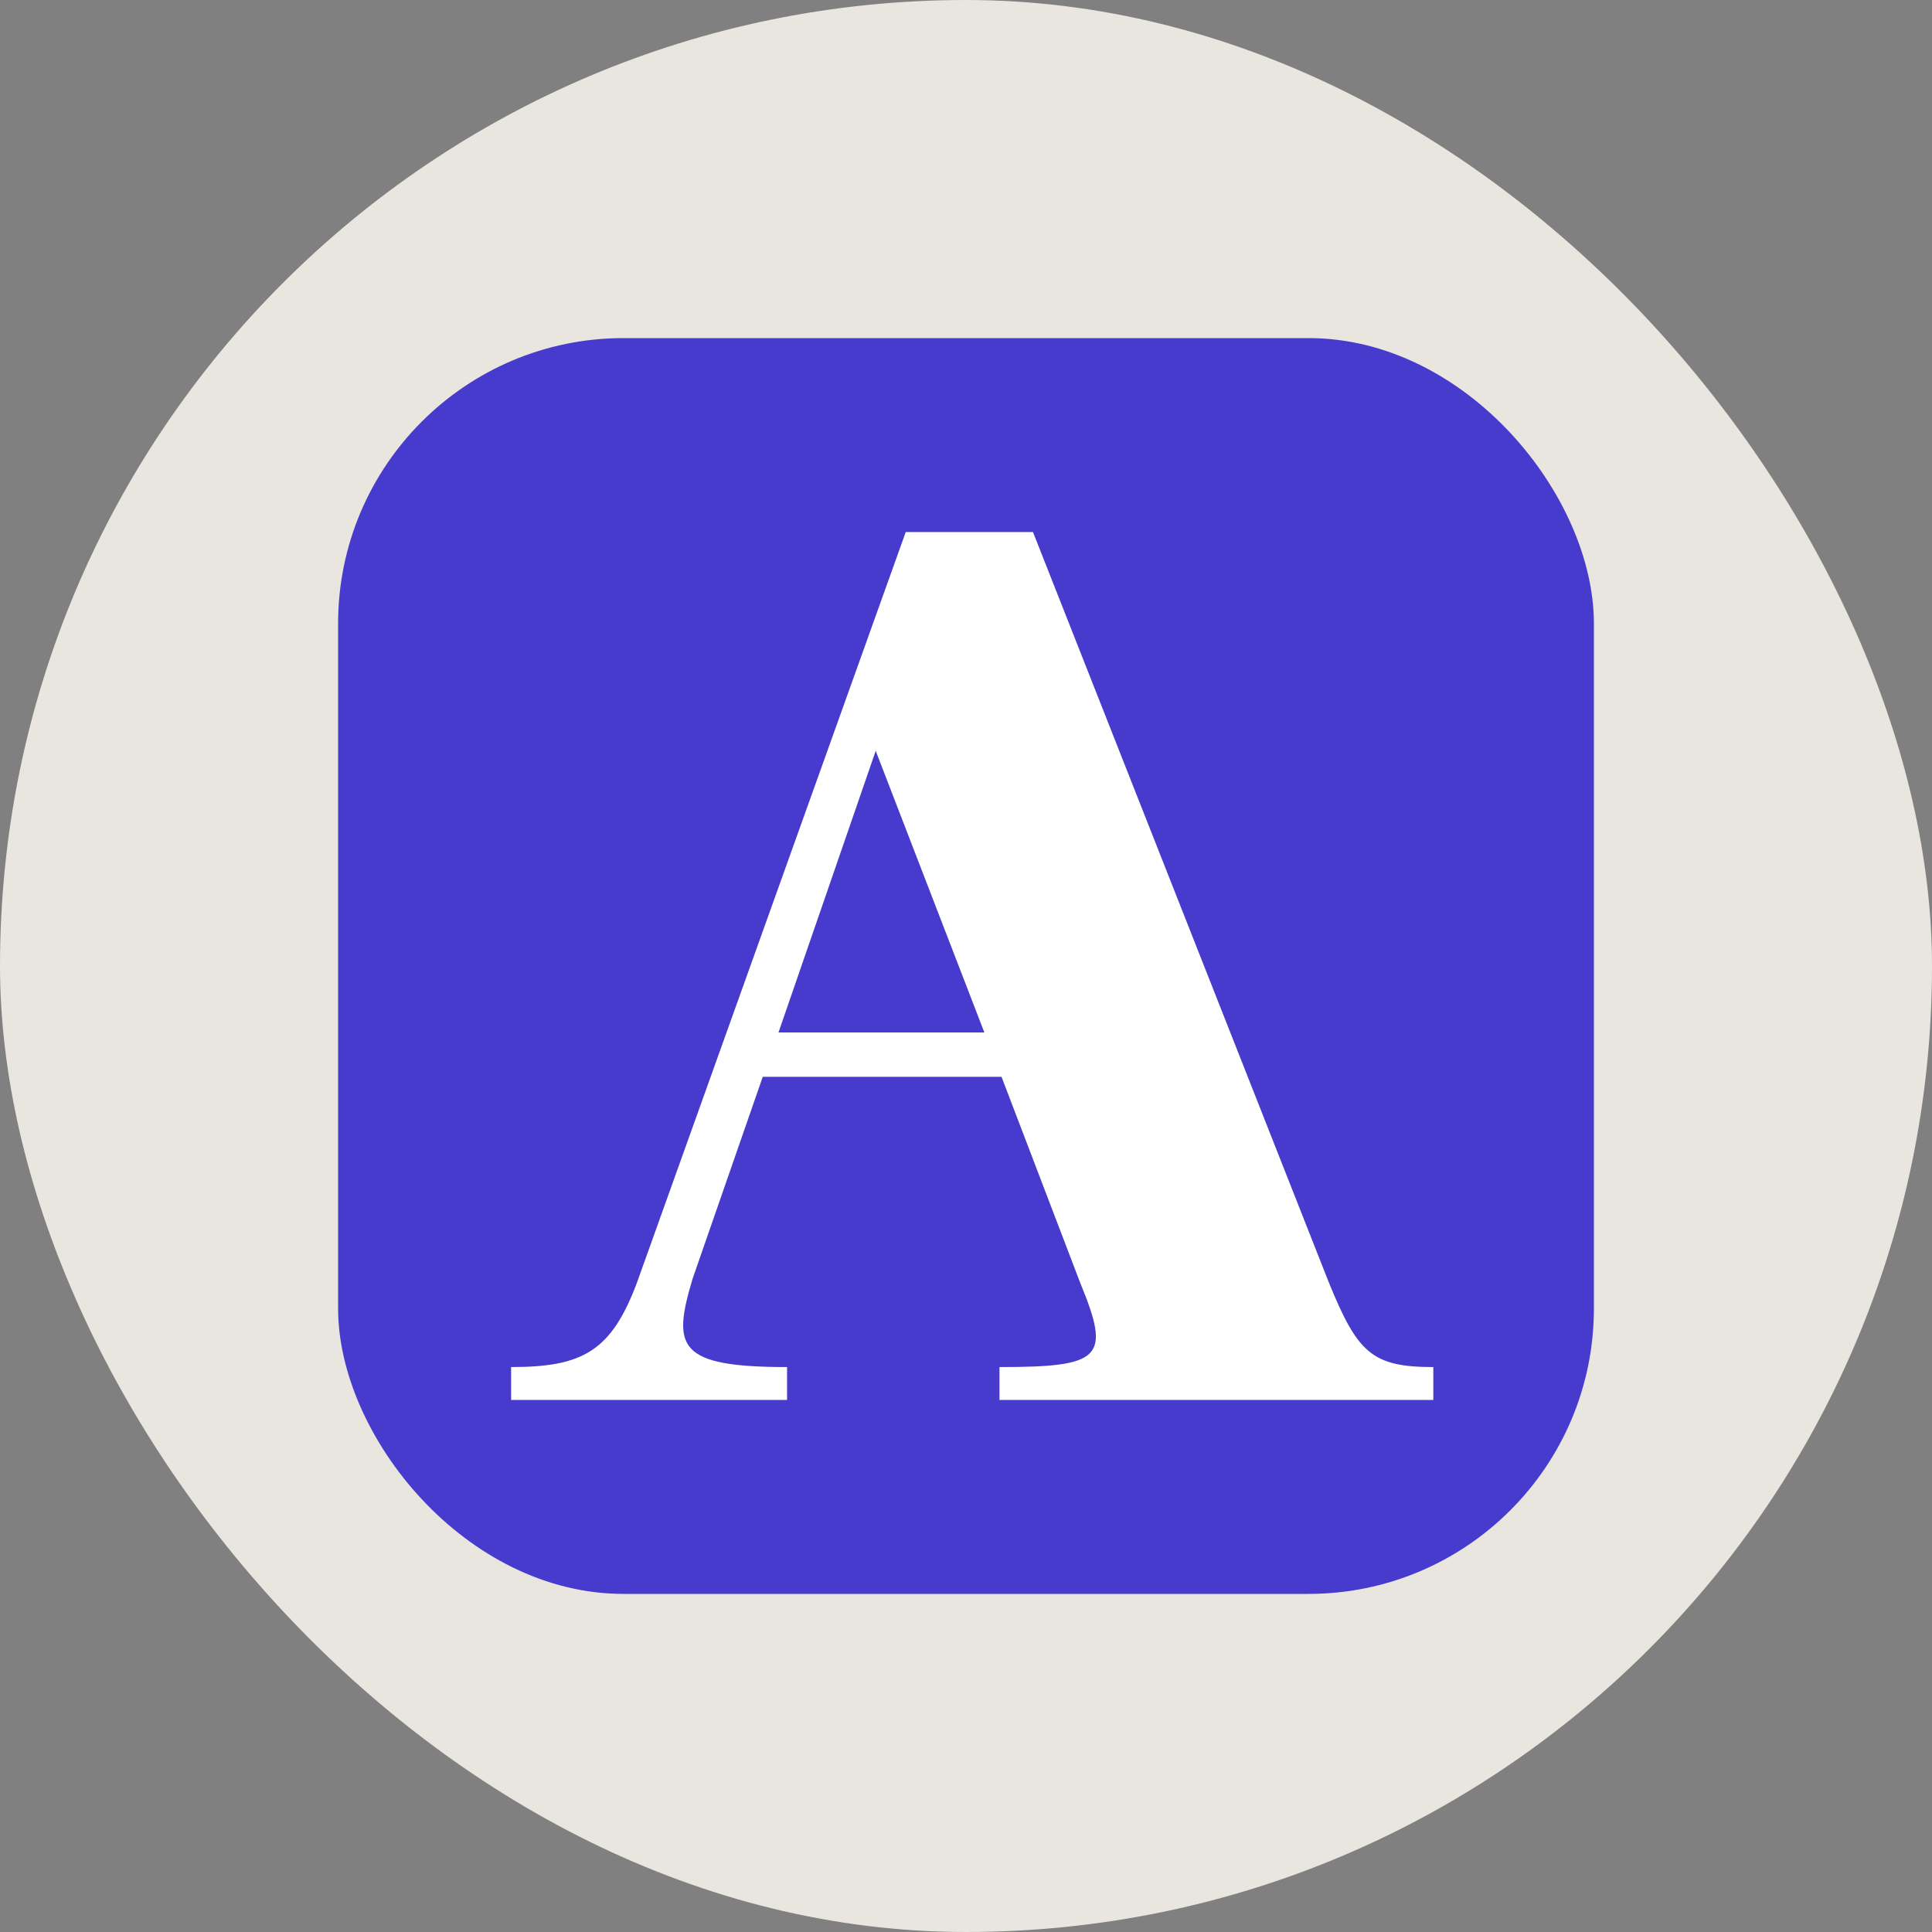 <svg width="160" height="160" viewBox="0 0 160 160" fill="none" xmlns="http://www.w3.org/2000/svg">
<rect x="0" y="0" width="160" height="160" fill="#808080" stroke="none"/>
<rect width="160" height="160" rx="80" fill="#E9E5DF"/>
<rect x="28" y="28" width="104" height="104" rx="23.636" fill="#473BCE"/>
<path fill-rule="evenodd" clip-rule="evenodd" d="M65.181 113.214V115.937H42.328V113.214C48.248 113.214 50.617 111.912 52.748 106.228L75.009 44.063H85.547L110.057 106.228C112.426 112.03 113.61 113.214 118.701 113.214V115.937H82.773V113.214C91.296 113.214 92.015 112.446 89.455 106.228L82.942 89.177H63.168L57.366 105.873C55.672 111.52 56.042 113.214 65.181 113.214ZM72.522 62.18L64.47 85.506H81.521L72.522 62.18Z" fill="white"/>
</svg>
